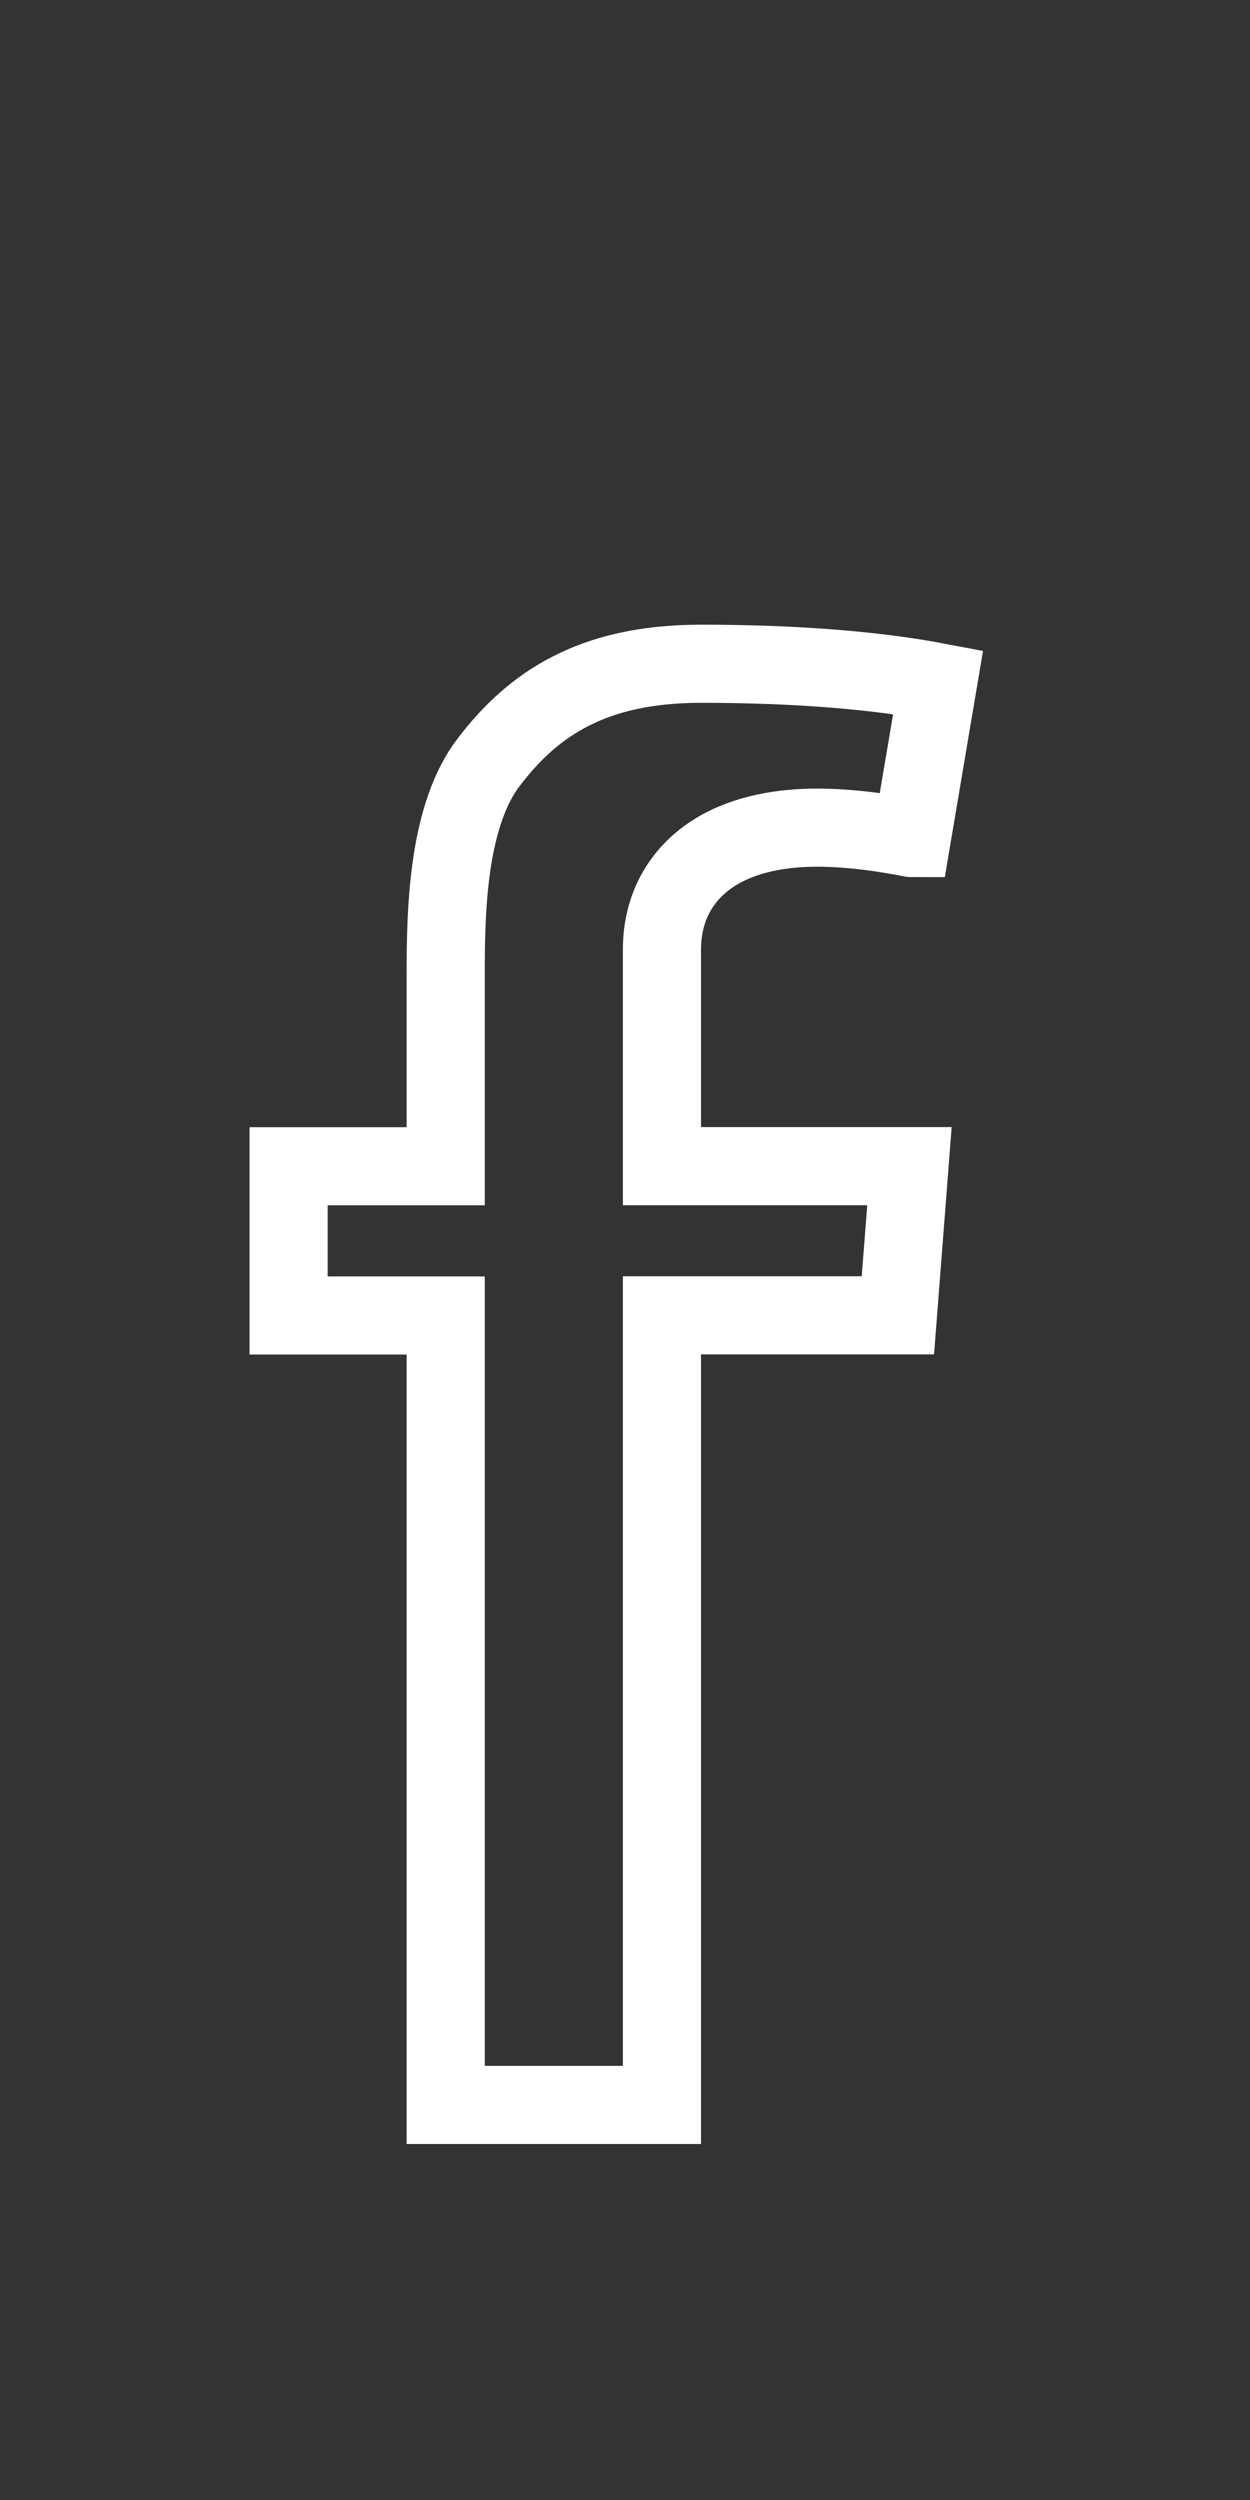 <svg width="16" height="32" viewBox="0 0 16 32" fill="none" xmlns="http://www.w3.org/2000/svg">
<rect x="0" y="0" width="16" height="32" fill="#333333" stroke="none"/>
<path d="M8.974 8.496C10.218 8.496 11.094 8.585 11.651 8.671C11.789 8.692 11.908 8.713 12.008 8.732L11.671 10.727C11.666 10.727 11.661 10.726 11.656 10.725C11.334 10.661 10.893 10.594 10.456 10.594C10.018 10.594 9.542 10.67 9.159 10.905C8.745 11.16 8.473 11.583 8.473 12.155V14.927H11.641L11.493 16.836H8.473V26.943H5.705V16.838H3.694V14.928H5.705V12.474C5.705 12.044 5.711 11.53 5.788 11.028C5.866 10.522 6.01 10.079 6.25 9.763L6.251 9.762C6.546 9.372 6.883 9.062 7.305 8.847C7.726 8.631 8.261 8.496 8.974 8.496Z" stroke="white"/>
</svg>
